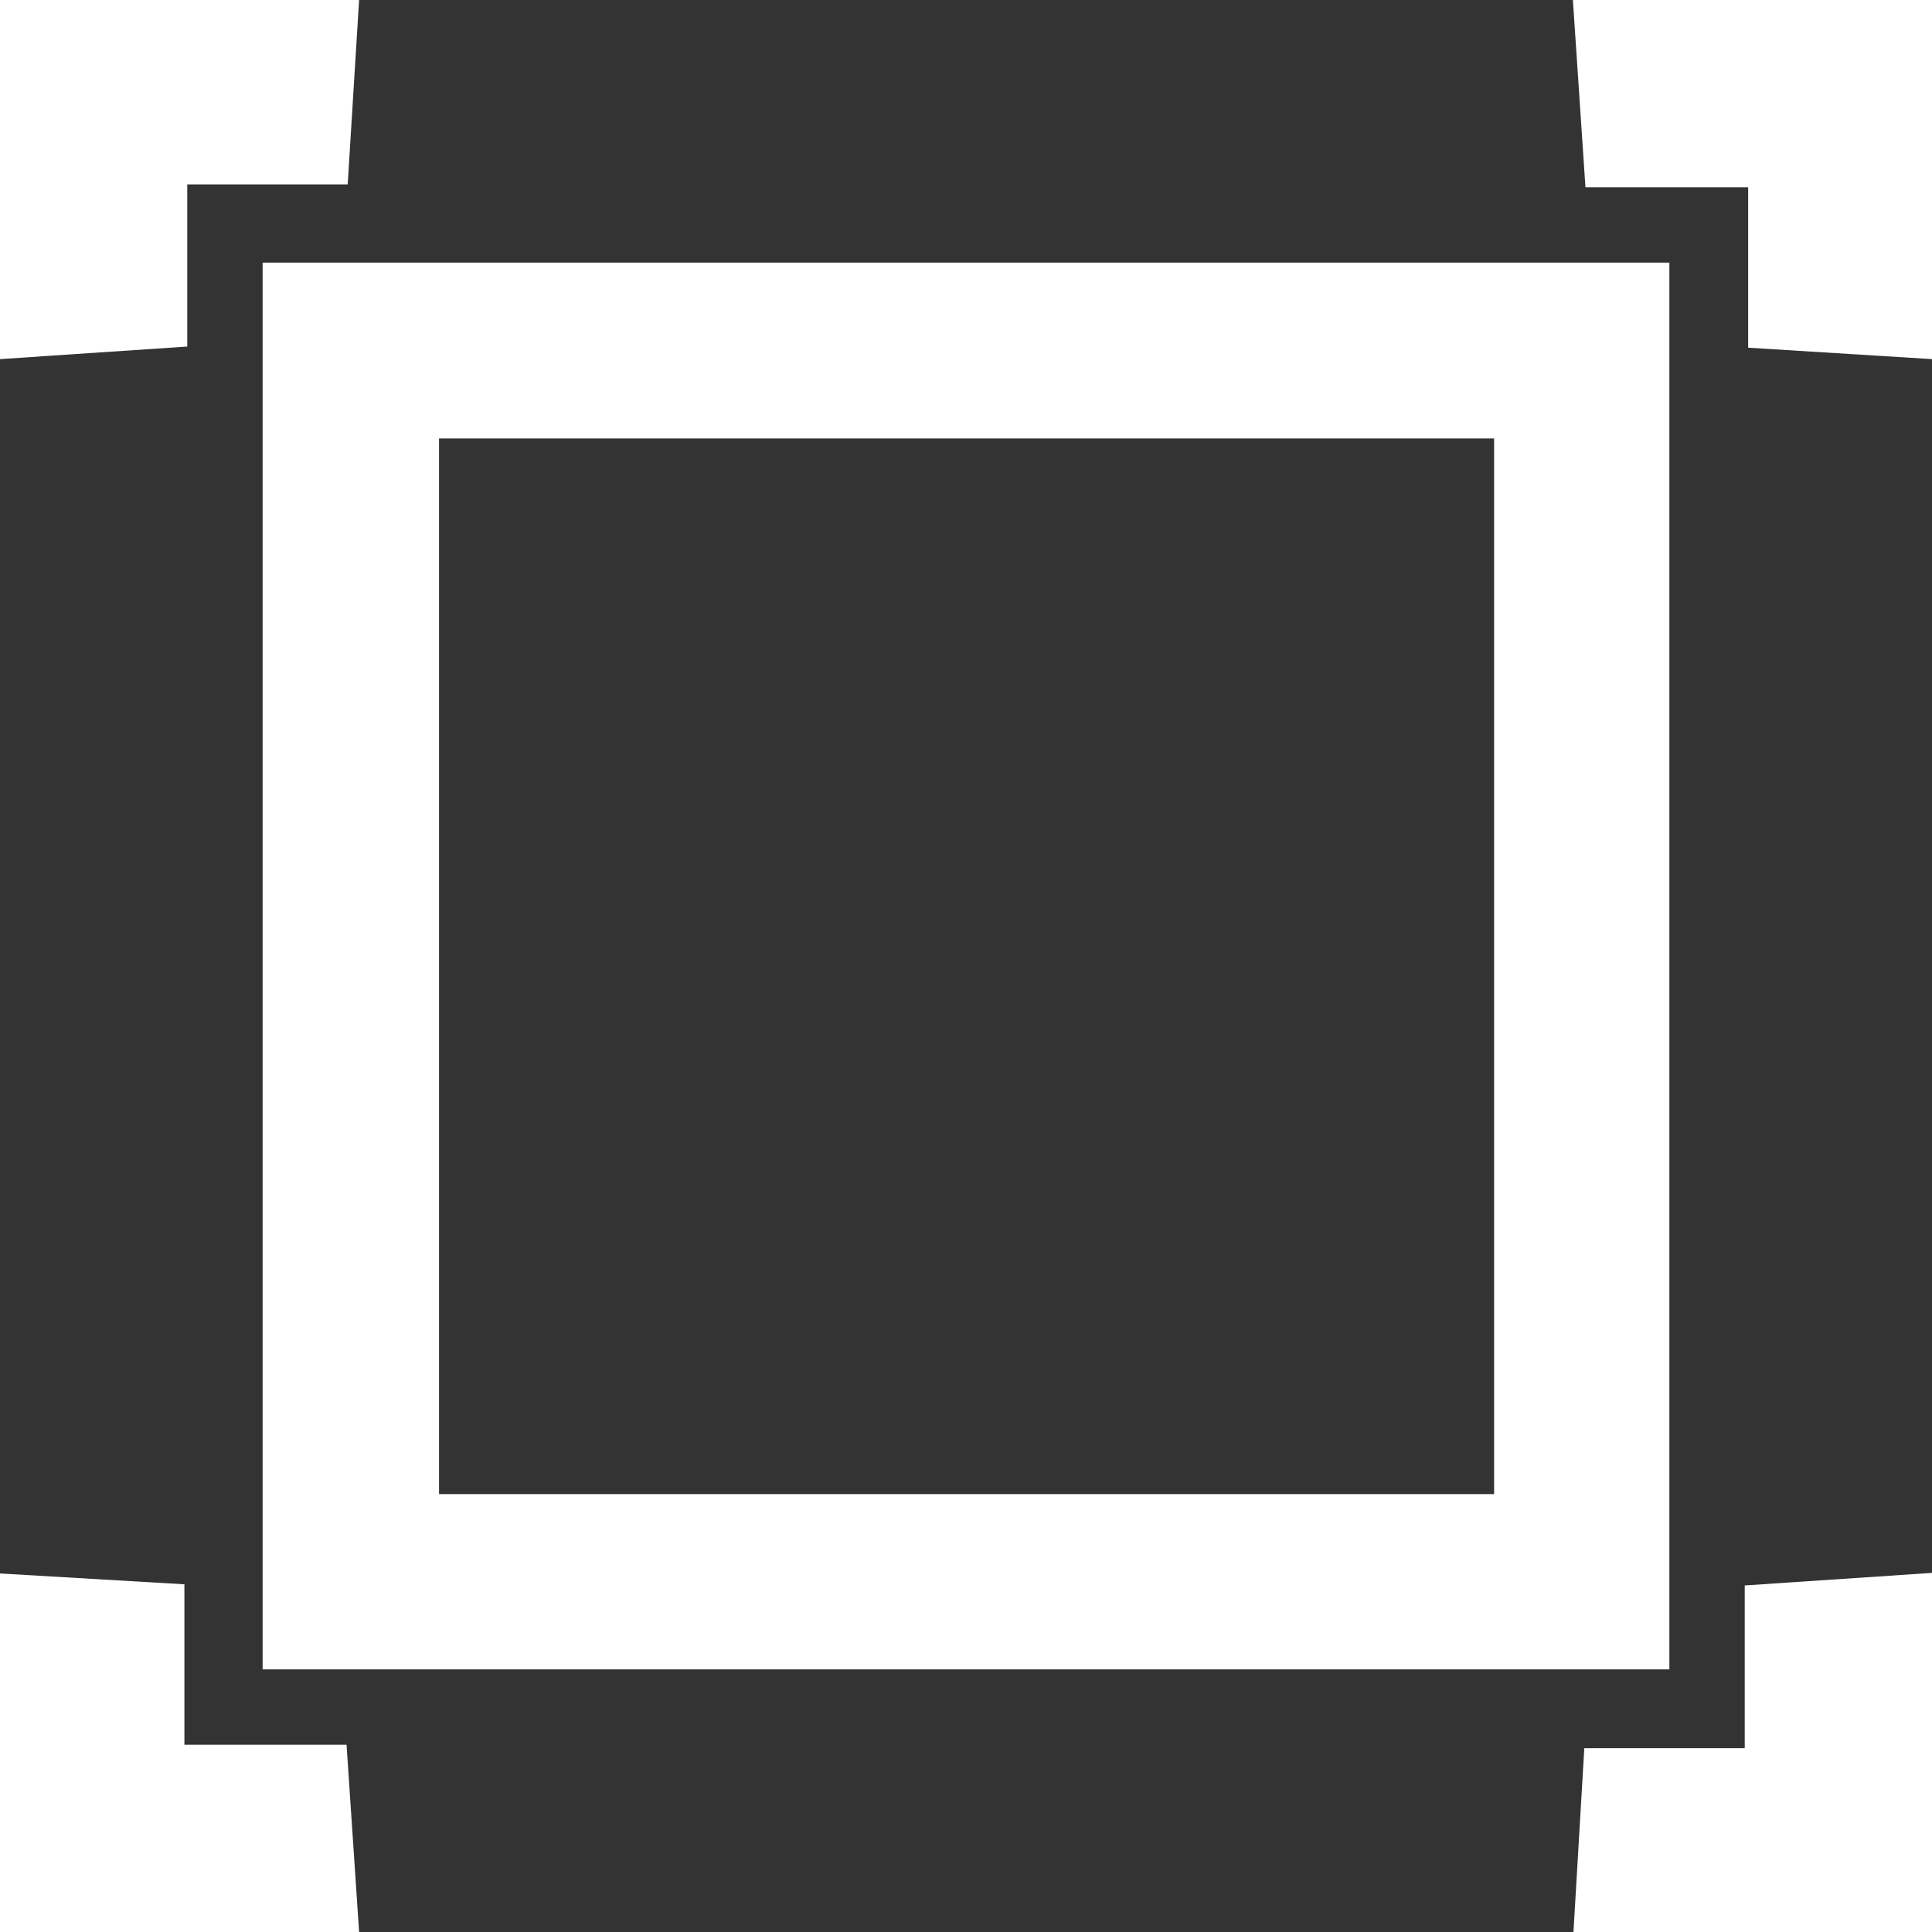 <?xml version="1.0" encoding="UTF-8"?> <svg xmlns="http://www.w3.org/2000/svg" id="Слой_1" data-name="Слой 1" viewBox="0 0 33.84 33.84"><rect x="0" y="0" width="33.84" height="33.84" fill="#333333" stroke="none"/> <defs> <style>.cls-1{fill:#fff;}</style> </defs> <polygon class="cls-1" points="3.28 3.23 6.09 3.23 6.29 0 0 0 0 6.29 3.28 6.07 3.28 3.23"></polygon> <polygon class="cls-1" points="27.55 0 27.77 3.28 30.62 3.28 30.62 6.09 33.84 6.29 33.84 0 27.55 0"></polygon> <polygon class="cls-1" points="3.23 30.56 3.23 27.75 0 27.56 0 33.84 6.29 33.84 6.07 30.56 3.23 30.56"></polygon> <polygon class="cls-1" points="30.56 30.62 27.75 30.62 27.56 33.84 33.84 33.84 33.84 27.55 30.56 27.77 30.56 30.62"></polygon> <path class="cls-1" d="M4.6,29.24H29.24V4.6H4.6ZM26.17,7.68V26.17H7.69V7.68Z"></path> </svg> 